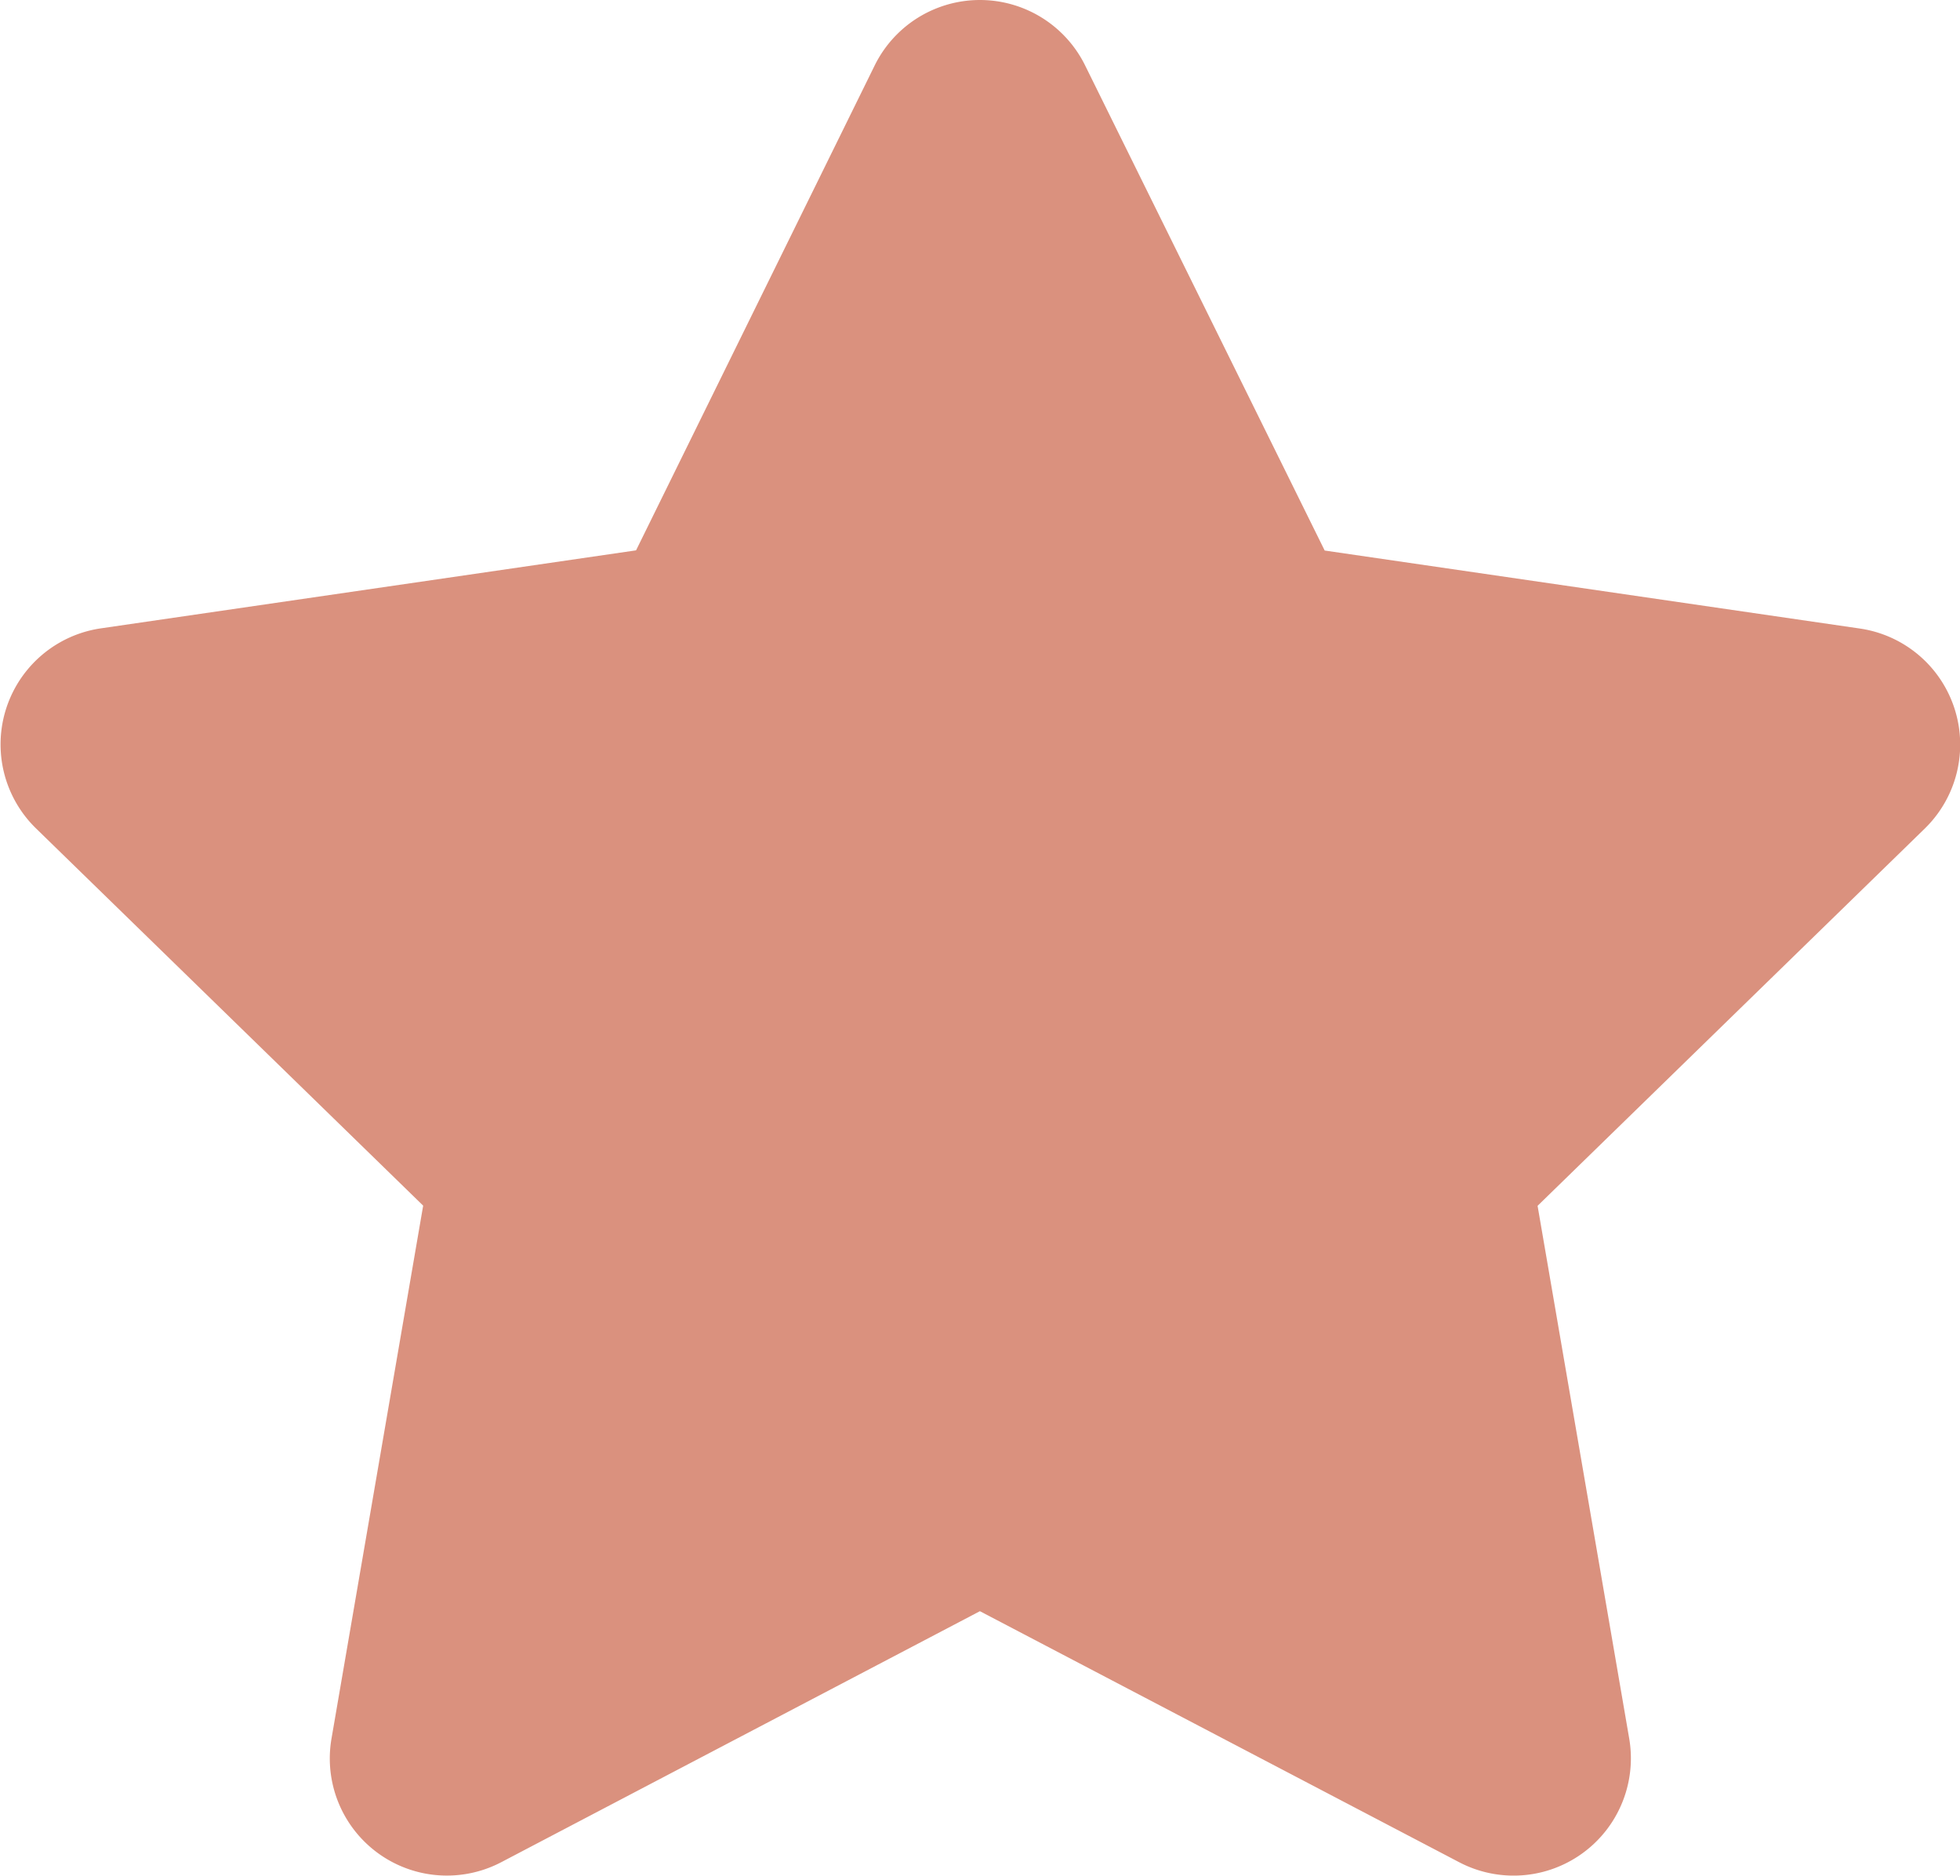 <svg xmlns="http://www.w3.org/2000/svg" width="10.477" height="10.028" viewBox="0 0 10.477 10.028">
  <path id="star-solid" d="M25.176.336,23.9,2.929l-2.861.417a.627.627,0,0,0-.347,1.069l2.07,2.017-.49,2.849a.626.626,0,0,0,.909.66L25.738,8.6,28.3,9.942a.627.627,0,0,0,.909-.66l-.49-2.849,2.07-2.017a.627.627,0,0,0-.347-1.069l-2.861-.417L26.3.336A.627.627,0,0,0,25.176.336Z" transform="translate(-20.5 0.013)" fill="#da917e"/>
</svg>
